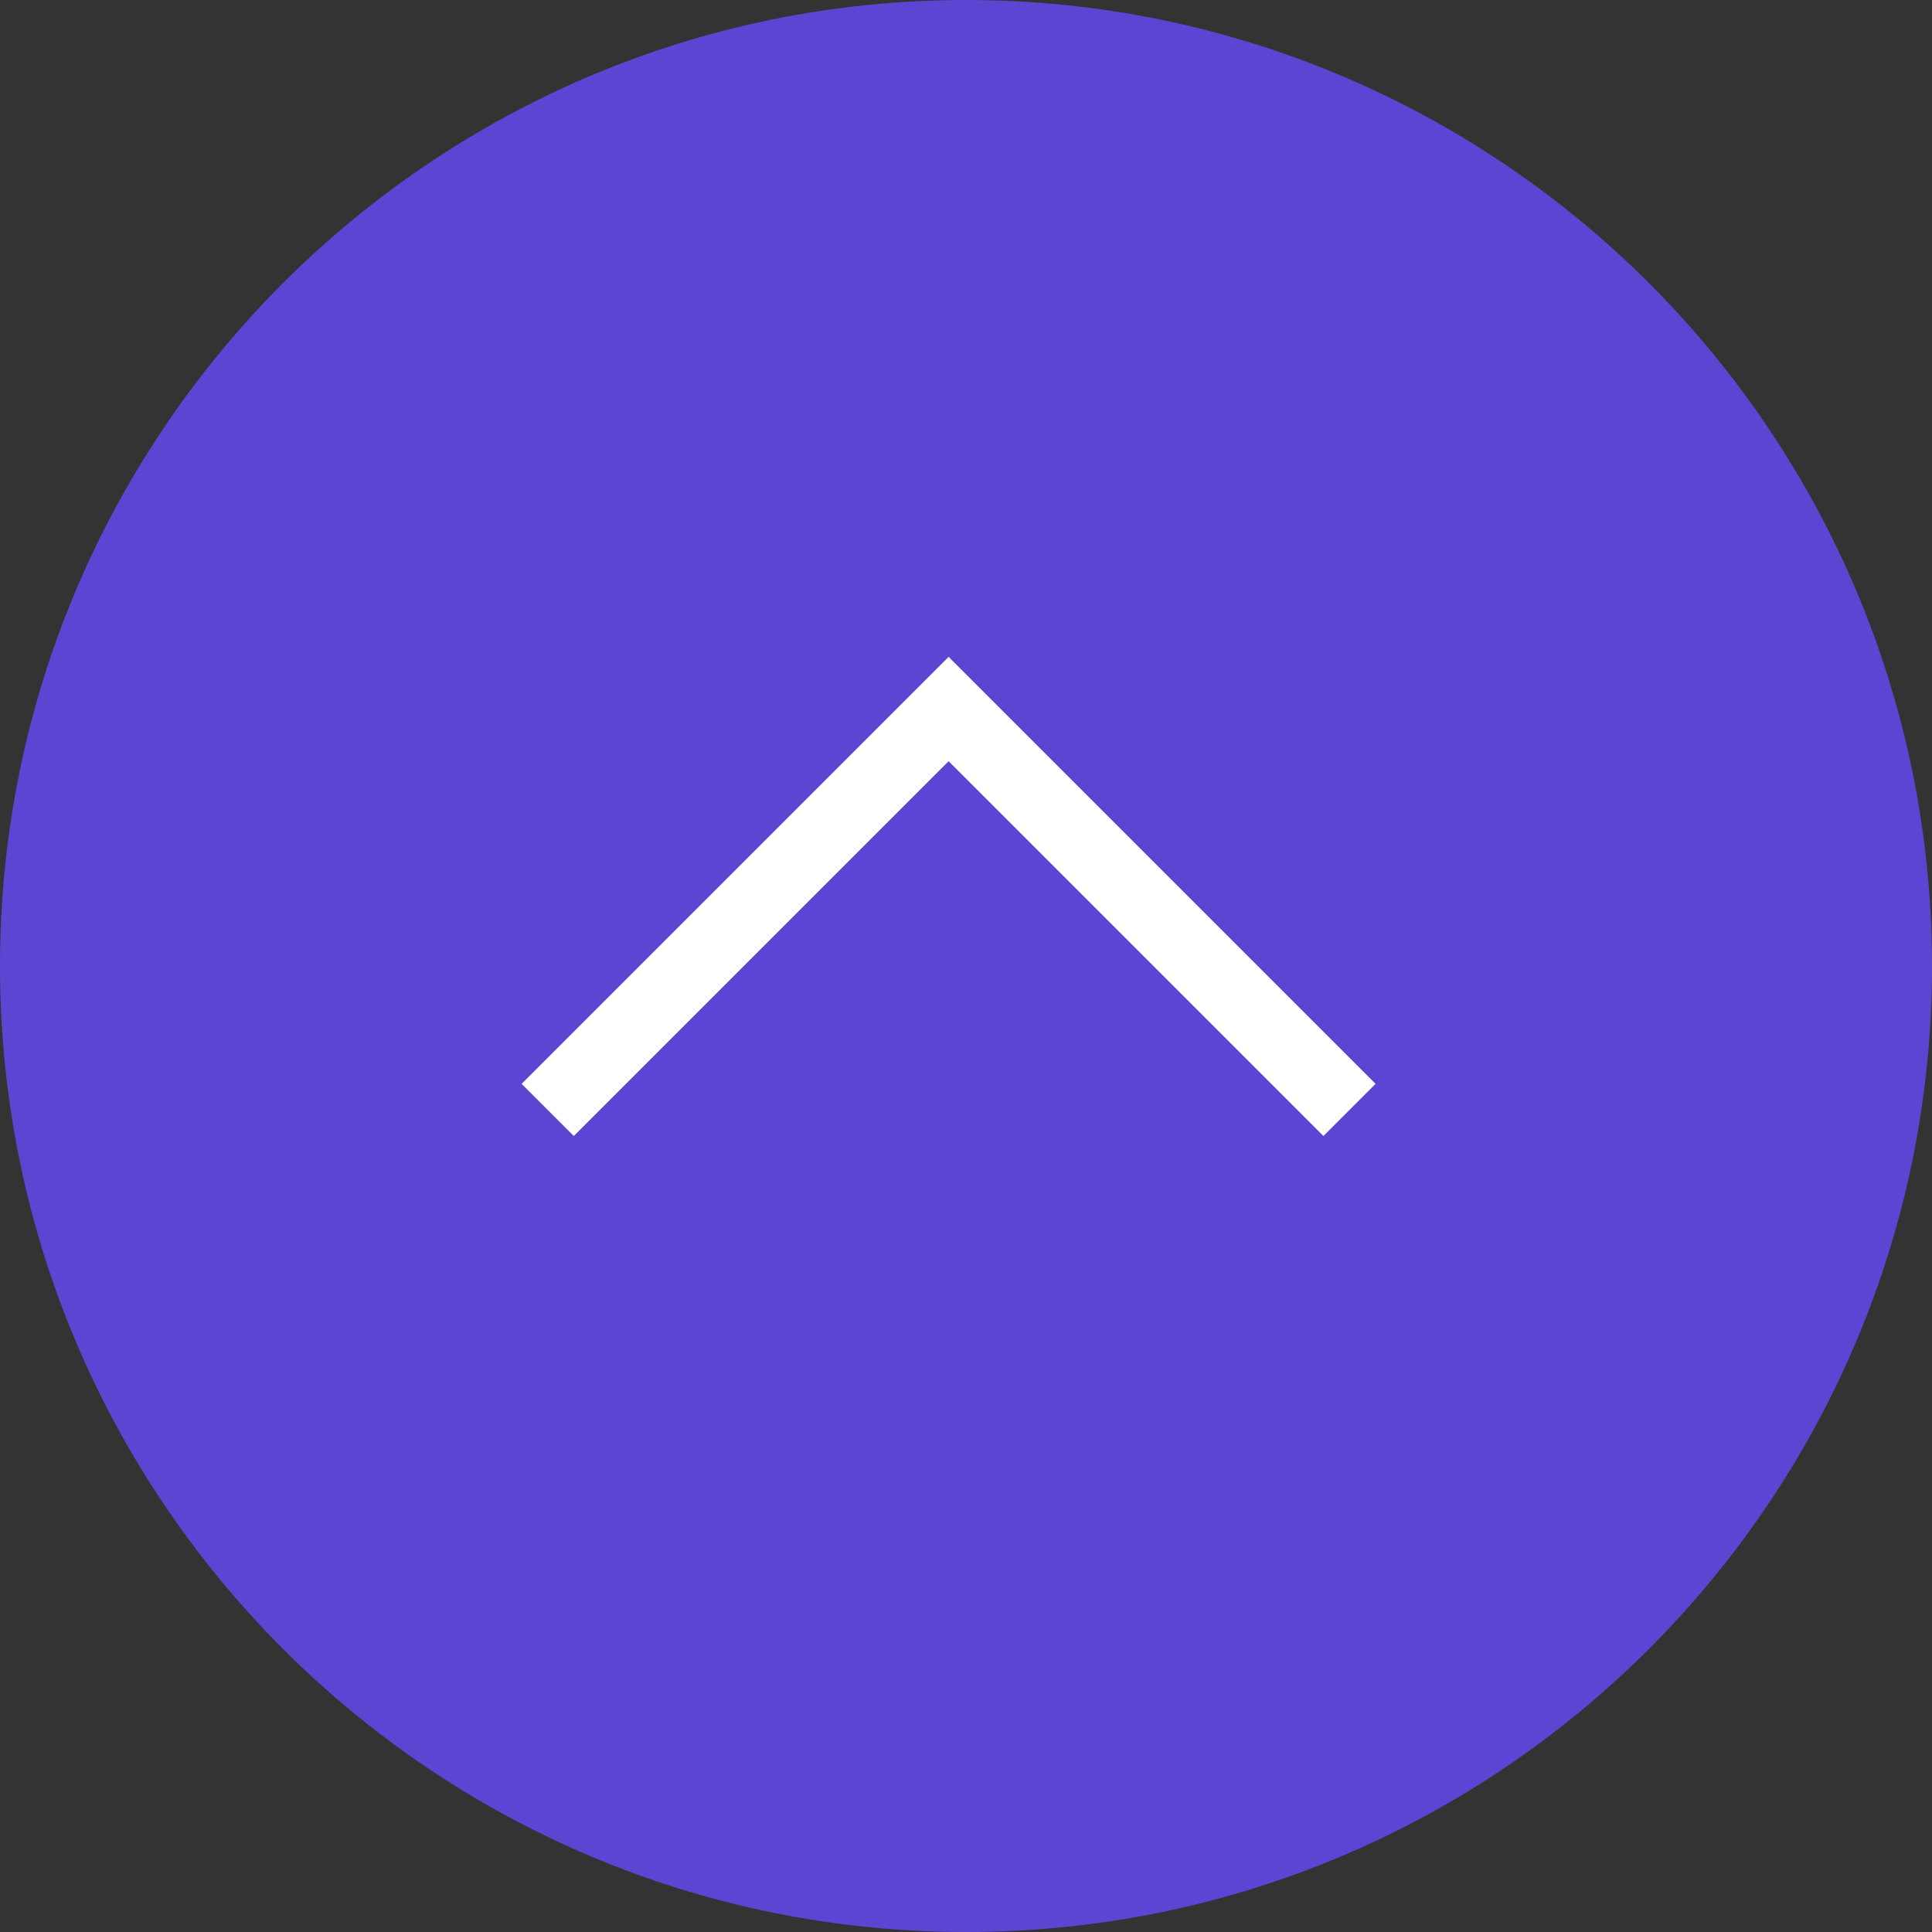 <?xml version="1.0" encoding="UTF-8"?>
<svg id="_レイヤー_1" xmlns="http://www.w3.org/2000/svg" version="1.1" viewBox="0 0 100 100">
  <rect x="0" y="0" width="100" height="100" fill="#333333" stroke="none"/>
  <!-- Generator: Adobe Illustrator 29.0.0, SVG Export Plug-In . SVG Version: 2.1.0 Build 186)  -->
  <defs>
    <style>
      .st0 {
        fill: #fff;
      }

      .st1 {
        fill: #5d45d3;
      }
    </style>
  </defs>
  <path class="st1" d="M0,50c0,27.6,22.4,50,50,50s50-22.4,50-50S77.6,0,50,0,0,22.4,0,50Z"/>
  <path class="st0" d="M68.5,58.8l2.7-2.7-22.1-22.1-22.1,22.1,2.7,2.7,19.4-19.4s19.4,19.4,19.4,19.4Z"/>
</svg>